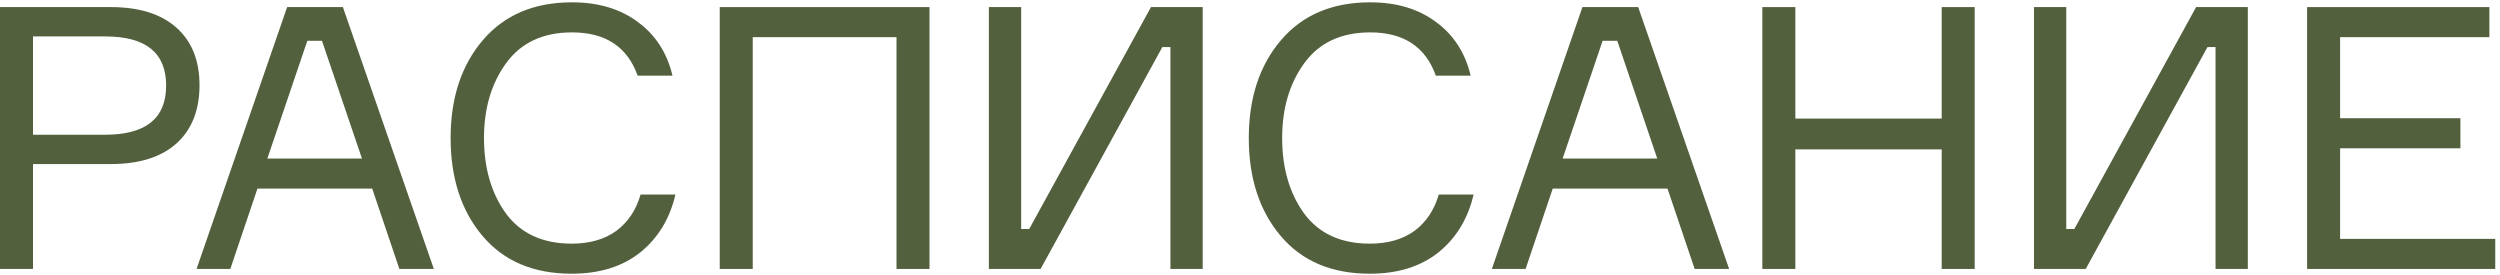 <?xml version="1.0" encoding="UTF-8"?> <svg xmlns="http://www.w3.org/2000/svg" width="409" height="45" viewBox="0 0 409 45" fill="none"> <path d="M0 1.16L18.12 1.16C22.76 1.16 26.34 2.28 28.86 4.52C31.38 6.76 32.64 9.9 32.64 13.94C32.64 18.02 31.38 21.2 28.86 23.48C26.34 25.72 22.76 26.84 18.12 26.84L5.4 26.84L5.4 44H0L0 1.16ZM5.4 22.04L17.22 22.04C23.86 22.04 27.18 19.36 27.18 14C27.18 8.64 23.86 5.96 17.22 5.96L5.4 5.96L5.4 22.04Z" fill="#53603E"></path> <path d="M65.337 44L60.897 30.86L42.117 30.86L37.677 44H32.157L46.977 1.16L56.097 1.16L70.977 44L65.337 44ZM50.277 6.68L43.737 25.94L59.217 25.94L52.677 6.68L50.277 6.68Z" fill="#53603E"></path> <path d="M104.801 31.82H110.501C109.581 35.78 107.661 38.94 104.741 41.3C101.821 43.62 98.081 44.78 93.521 44.78C87.281 44.78 82.421 42.72 78.941 38.6C75.461 34.48 73.721 29.14 73.721 22.58C73.721 16.02 75.481 10.68 79.001 6.56C82.521 2.44 87.381 0.38 93.581 0.38C97.901 0.38 101.501 1.46 104.381 3.62C107.261 5.74 109.141 8.66 110.021 12.38L104.321 12.38C102.641 7.66 99.061 5.3 93.581 5.3C88.861 5.3 85.281 6.96 82.841 10.28C80.401 13.6 79.181 17.7 79.181 22.58C79.181 27.5 80.381 31.62 82.781 34.94C85.221 38.22 88.801 39.86 93.521 39.86C96.481 39.86 98.921 39.16 100.841 37.76C102.761 36.32 104.081 34.34 104.801 31.82Z" fill="#53603E"></path> <path d="M117.748 1.16L152.068 1.16V44H146.668V6.08L123.148 6.08V44H117.748V1.16Z" fill="#53603E"></path> <path d="M161.782 1.16L167.062 1.16V37.46H168.382L188.302 1.16L196.762 1.16V44H191.482V7.7L190.162 7.7L170.242 44H161.782V1.16Z" fill="#53603E"></path> <path d="M235.381 31.82H241.081C240.161 35.78 238.241 38.94 235.321 41.3C232.401 43.62 228.661 44.78 224.101 44.78C217.861 44.78 213.001 42.72 209.521 38.6C206.041 34.48 204.301 29.14 204.301 22.58C204.301 16.02 206.061 10.68 209.581 6.56C213.101 2.44 217.961 0.38 224.161 0.38C228.481 0.38 232.081 1.46 234.961 3.62C237.841 5.74 239.721 8.66 240.601 12.38L234.901 12.38C233.221 7.66 229.641 5.3 224.161 5.3C219.441 5.3 215.861 6.96 213.421 10.28C210.981 13.6 209.761 17.7 209.761 22.58C209.761 27.5 210.961 31.62 213.361 34.94C215.801 38.22 219.381 39.86 224.101 39.86C227.061 39.86 229.501 39.16 231.421 37.76C233.341 36.32 234.661 34.34 235.381 31.82Z" fill="#53603E"></path> <path d="M277.247 44L272.807 30.86L254.027 30.86L249.587 44H244.067L258.887 1.16L268.007 1.16L282.887 44H277.247ZM262.187 6.68L255.647 25.94H271.127L264.587 6.68L262.187 6.68Z" fill="#53603E"></path> <path d="M317.659 1.16L323.059 1.16V44H317.659V24.44L293.719 24.44V44H288.319V1.16L293.719 1.16V19.4L317.659 19.4V1.16Z" fill="#53603E"></path> <path d="M332.763 1.16L338.043 1.16V37.46H339.363L359.283 1.16L367.743 1.16V44H362.463V7.7L361.143 7.7L341.223 44H332.763V1.16Z" fill="#53603E"></path> <path d="M382.842 39.08H408.222V44H377.442V1.16L407.262 1.16V6.08L382.842 6.08V19.34L402.522 19.34V24.26L382.842 24.26V39.08Z" fill="#53603E"></path> </svg> 
